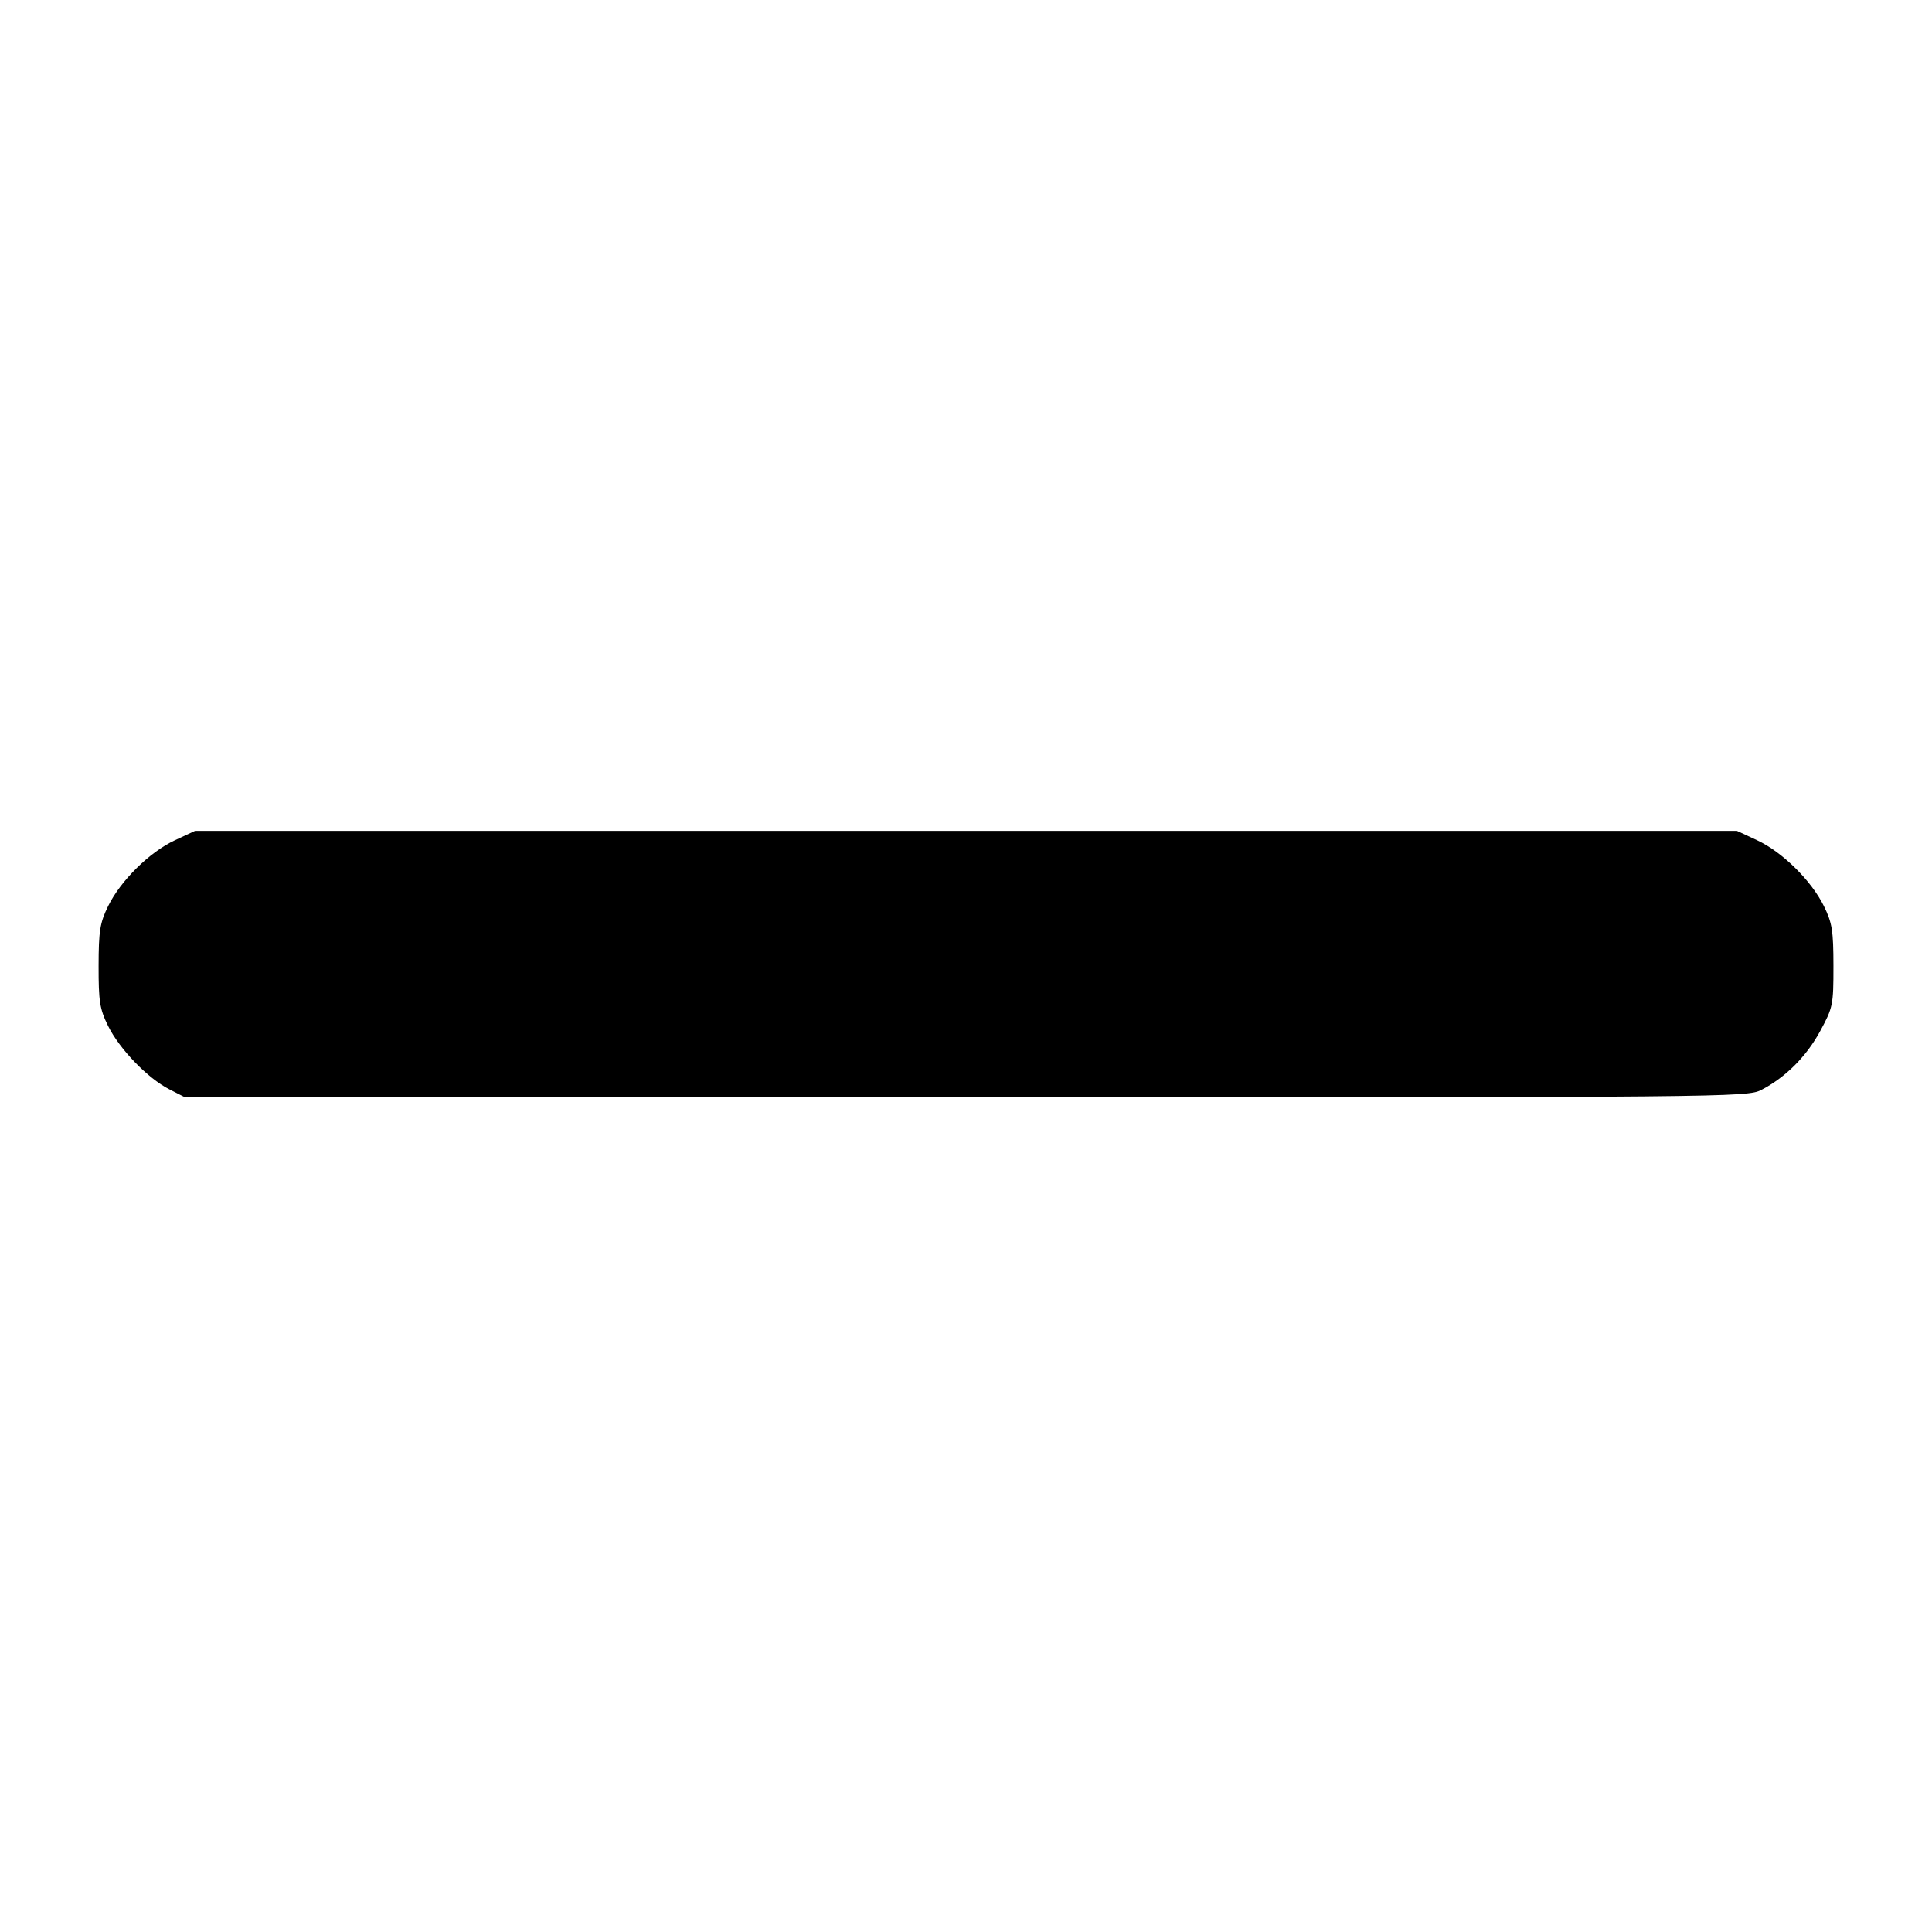 <svg xmlns="http://www.w3.org/2000/svg" width="500" height="500" viewBox="0 0 500 500" version="1.1"><path d="M 45.247 217.465 C 38.721 220.504, 31.215 227.911, 27.986 234.500 C 25.863 238.831, 25.533 240.905, 25.518 250 C 25.502 259.168, 25.813 261.134, 27.968 265.500 C 30.941 271.523, 38.209 279.046, 43.821 281.909 L 47.920 284 250 284 C 447.045 284, 452.172 283.952, 455.790 282.087 C 462.067 278.851, 467.483 273.442, 471.070 266.826 C 474.359 260.759, 474.500 260.070, 474.492 250 C 474.485 240.876, 474.162 238.845, 472.024 234.500 C 468.778 227.904, 461.272 220.500, 454.753 217.465 L 449.500 215.020 250 215.020 L 50.500 215.020 45.247 217.465" stroke="none" fill="#000000" fill-rule="evenodd"/></svg>